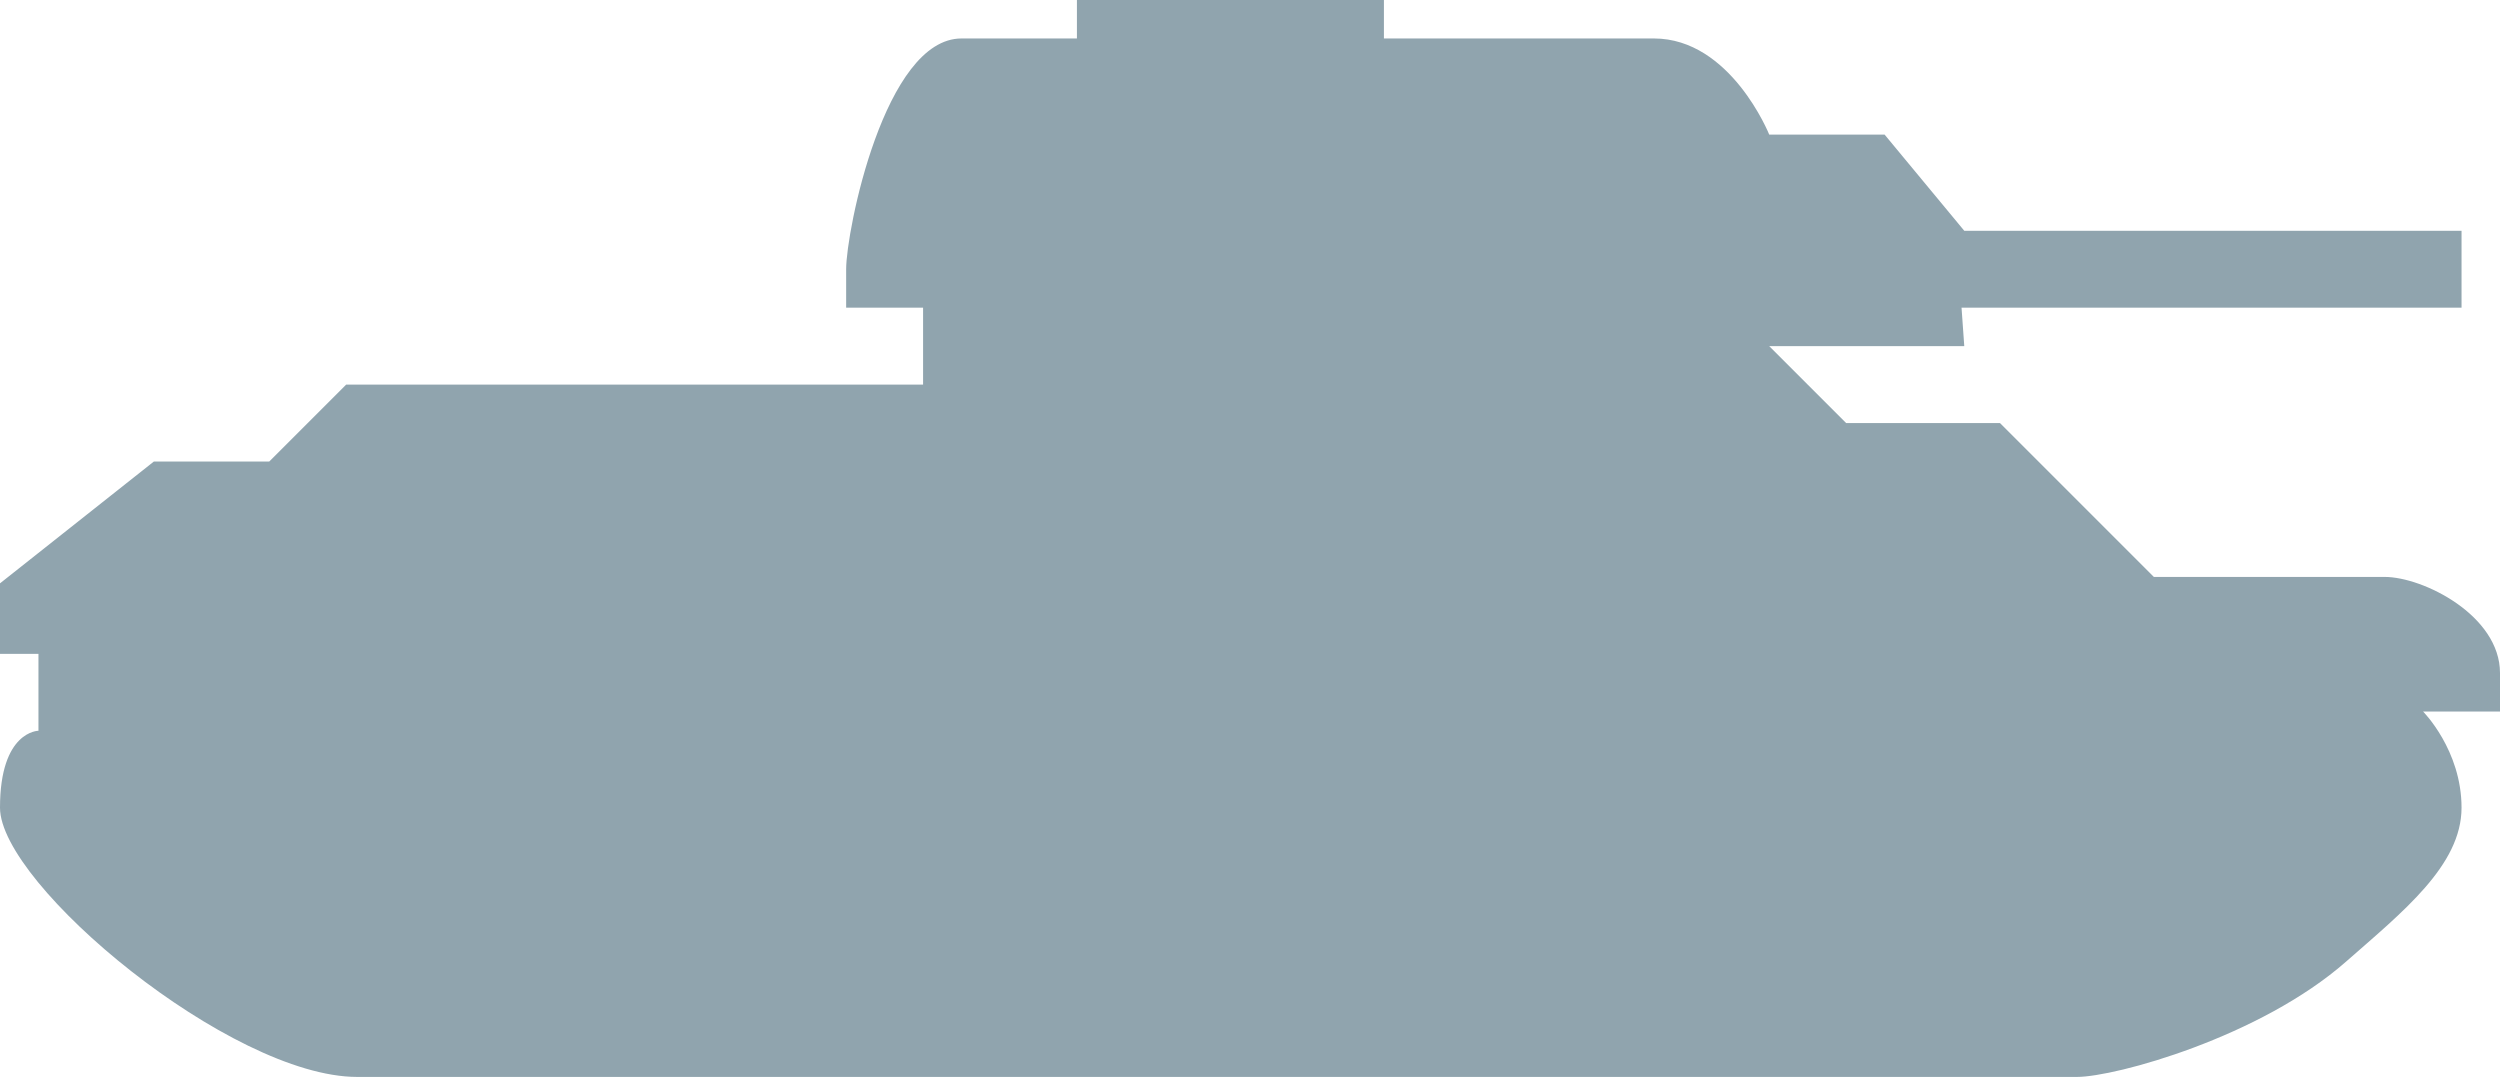 <svg width="65" height="28" viewBox="0 0 65 28" fill="none" xmlns="http://www.w3.org/2000/svg">
<path d="M54 28H9.286C6 28 0 23 0 21C0 19 1 19 1 19V17H0V15.167L4 12H7L9 10H24V8H22V7C22 6 23 1 25 1H28V0H35.982V1H43C45 1 46 3.5 46 3.5H49L51.071 6H64V8H51L51.071 9H46L48 11H52L56 15H62C63 15 65 16 65 17.5V18.5H63C63 18.5 64 19.5 64 21C64 22.5 62.466 23.711 61 25C58.767 26.965 55 28 54 28Z" fill="#90A4AE"/>
</svg>
